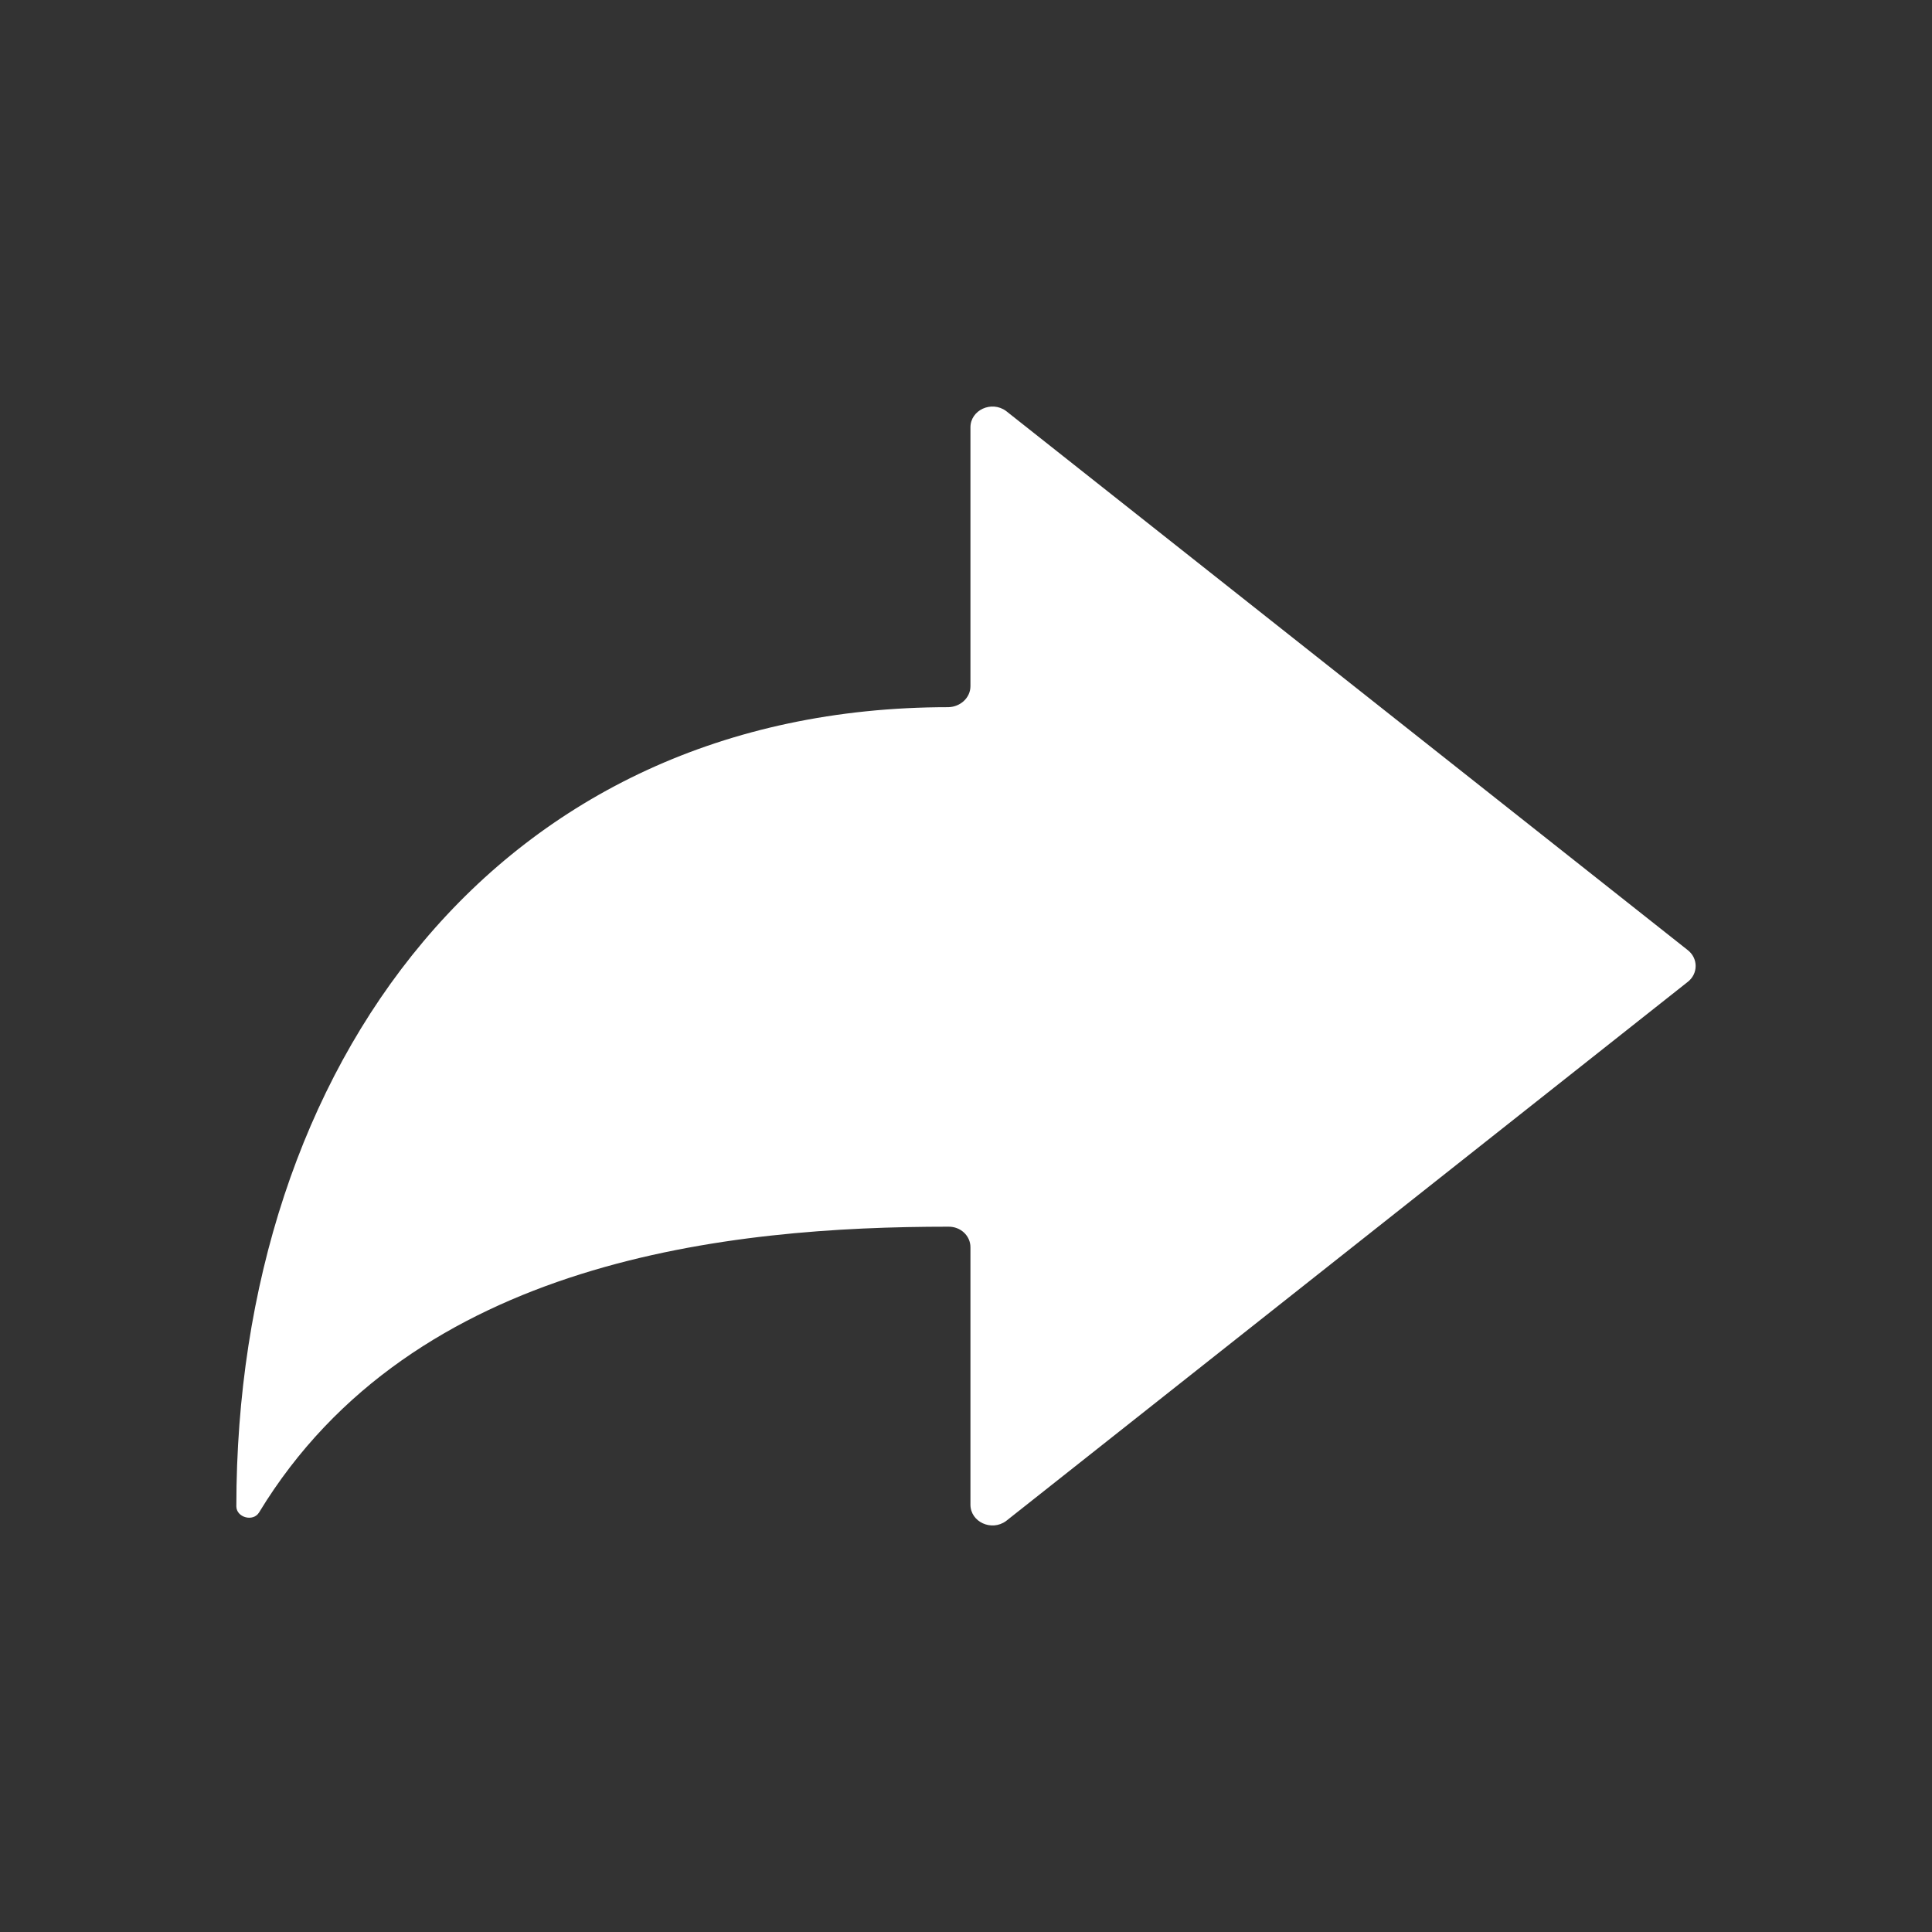 <svg width="30" height="30" viewBox="0 0 30 30" fill="none" xmlns="http://www.w3.org/2000/svg">
<rect x="0" y="0" width="30" height="30" fill="#333333" stroke="none"/>
<path fill-rule="evenodd" clip-rule="evenodd" d="M15.621 6.381C15.396 6.217 15.069 6.367 15.069 6.636V10.655C15.069 10.833 14.915 10.976 14.727 10.981C7.728 10.981 3.67 16.547 3.67 23.39C3.67 23.564 3.932 23.636 4.023 23.485C6.422 19.535 11.369 19.048 14.727 19.048C14.916 19.045 15.069 19.189 15.069 19.367V23.364C15.069 23.633 15.396 23.783 15.621 23.619L26.198 15.254C26.374 15.125 26.374 14.875 26.198 14.746L15.621 6.381Z" fill="white"/>
</svg>

